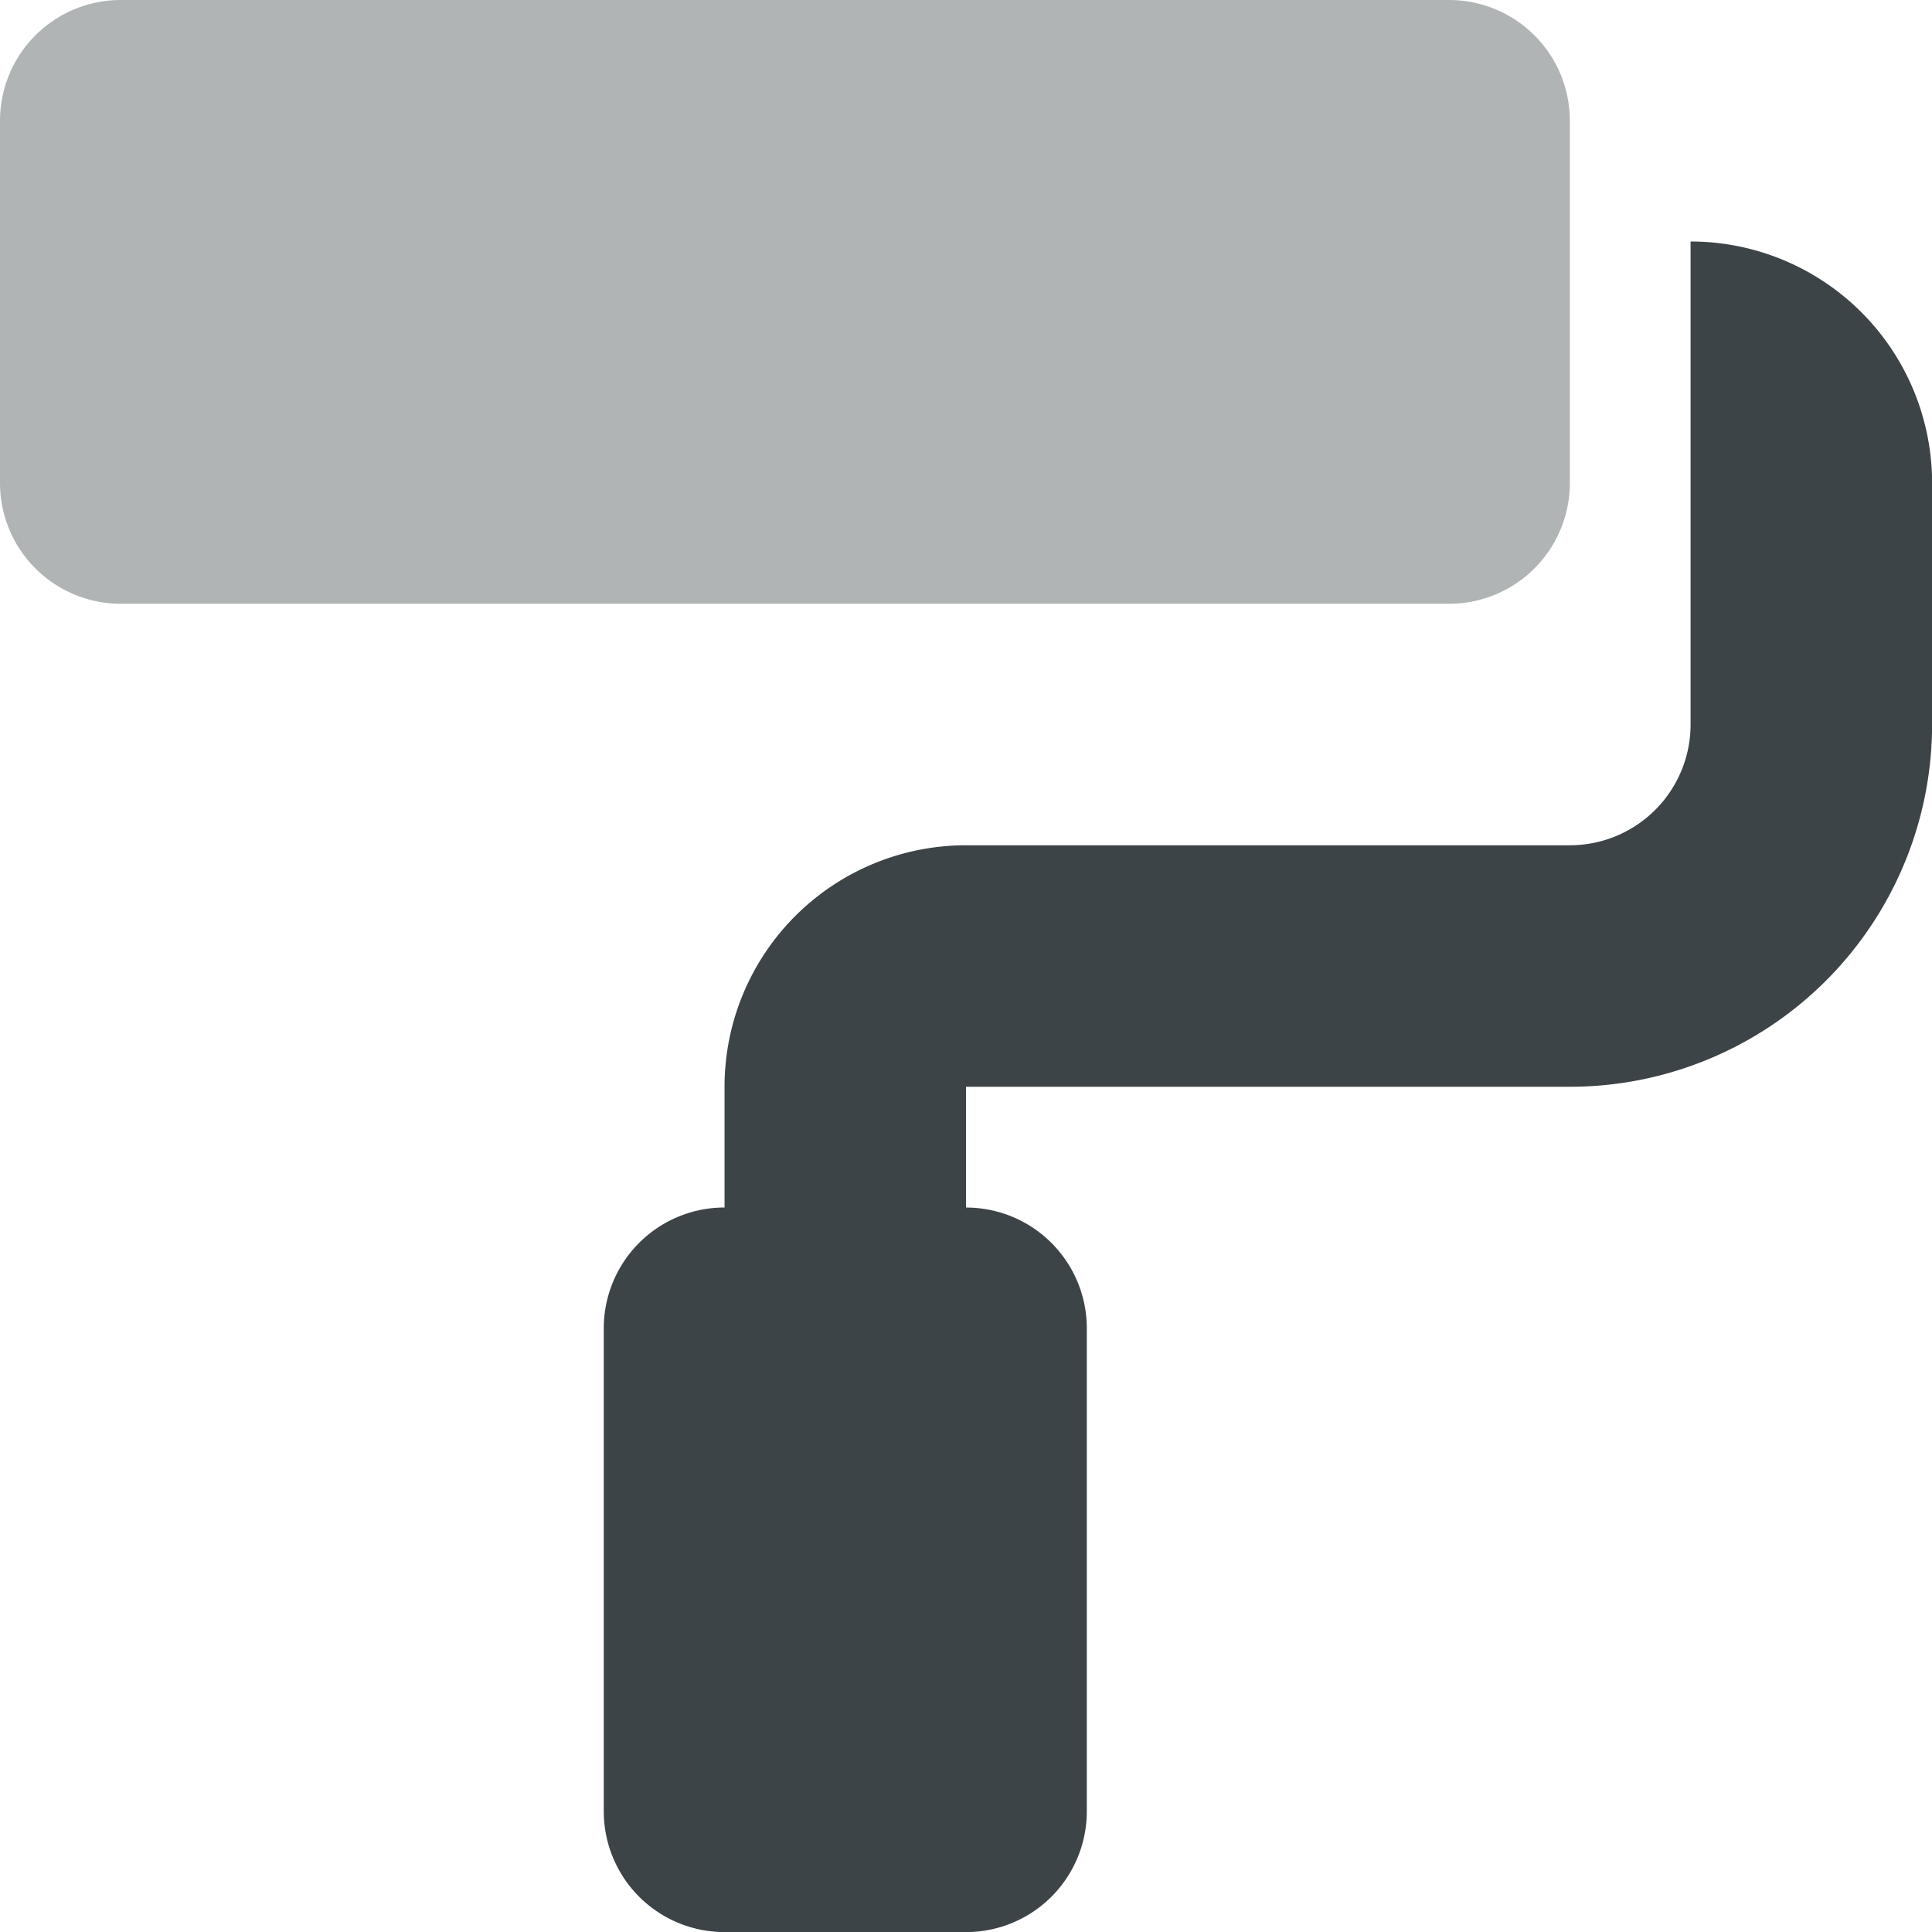 <svg xmlns="http://www.w3.org/2000/svg" width="45.816" height="45.816" viewBox="0 0 45.816 45.816"><path d="M34.362,14.318H2.864A2.864,2.864,0,0,1,0,11.454V2.864A2.864,2.864,0,0,1,2.864,0h31.5a2.864,2.864,0,0,1,2.864,2.864v8.591A2.864,2.864,0,0,1,34.362,14.318Z" fill="#3c4448" opacity="0.4"/><path d="M191.5,69.727v5.727a8.591,8.591,0,0,1-8.591,8.591H168.591v2.864a2.864,2.864,0,0,1,2.864,2.864v11.454a2.864,2.864,0,0,1-2.864,2.864h-5.727A2.864,2.864,0,0,1,160,101.226V89.772a2.864,2.864,0,0,1,2.864-2.864V84.045a5.727,5.727,0,0,1,5.727-5.727h14.318a2.864,2.864,0,0,0,2.864-2.864V64A5.727,5.727,0,0,1,191.5,69.727Z" transform="translate(-145.682 -58.273)" fill="#3c4448"/></svg>